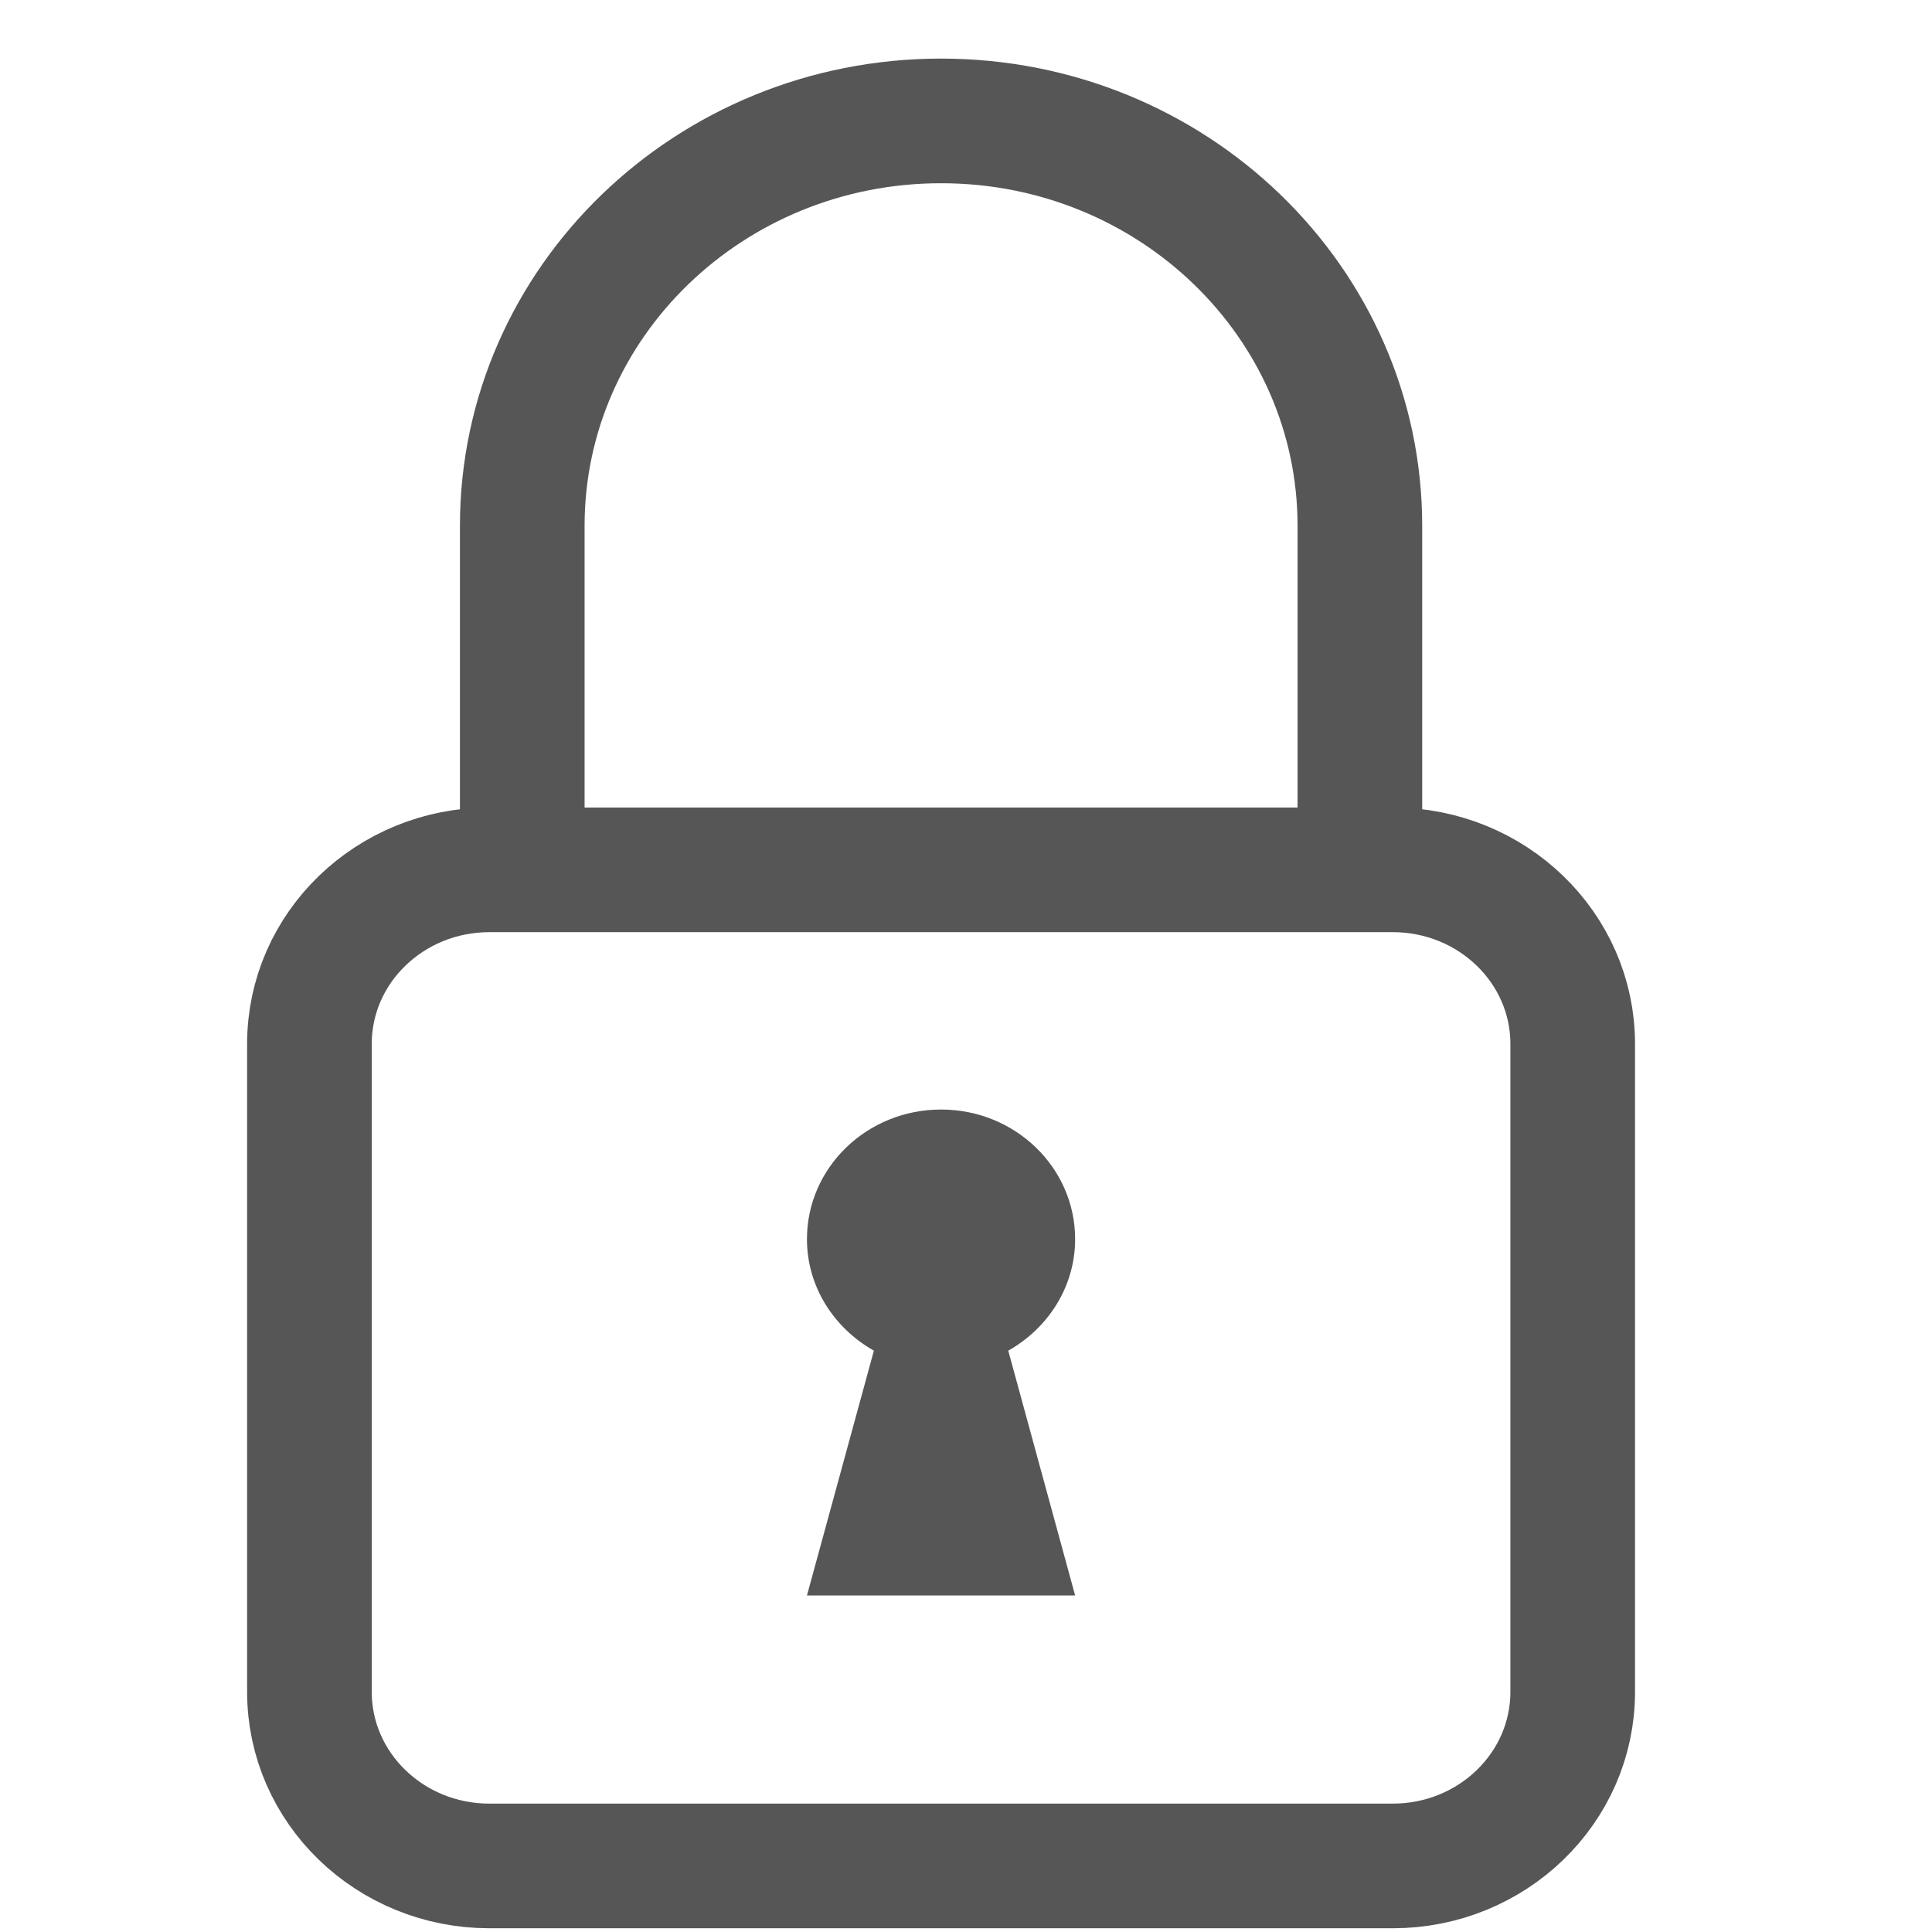 <svg xmlns="http://www.w3.org/2000/svg" width="31" height="31" fill="none"><path stroke="#565656" stroke-linecap="round" stroke-linejoin="round" stroke-width="2" d="M22.347 13.957H7.853c-1.595 0-2.888 1.25-2.888 2.793v10.397c0 1.543 1.293 2.793 2.888 2.793h14.494c1.595 0 2.888-1.25 2.888-2.793V16.75c0-1.542-1.293-2.793-2.888-2.793ZM21.82 13.956V8.438c0-3.589-3.009-6.498-6.72-6.498S8.38 4.85 8.38 8.438v5.518"/><path fill="#565656" d="M17.251 19.883c0-1.15-.963-2.08-2.151-2.08-1.189 0-2.152.93-2.152 2.08 0 .766.437 1.43 1.074 1.789L12.948 25.6h4.303l-1.073-3.928c.637-.359 1.073-1.023 1.073-1.79Z"/></svg>